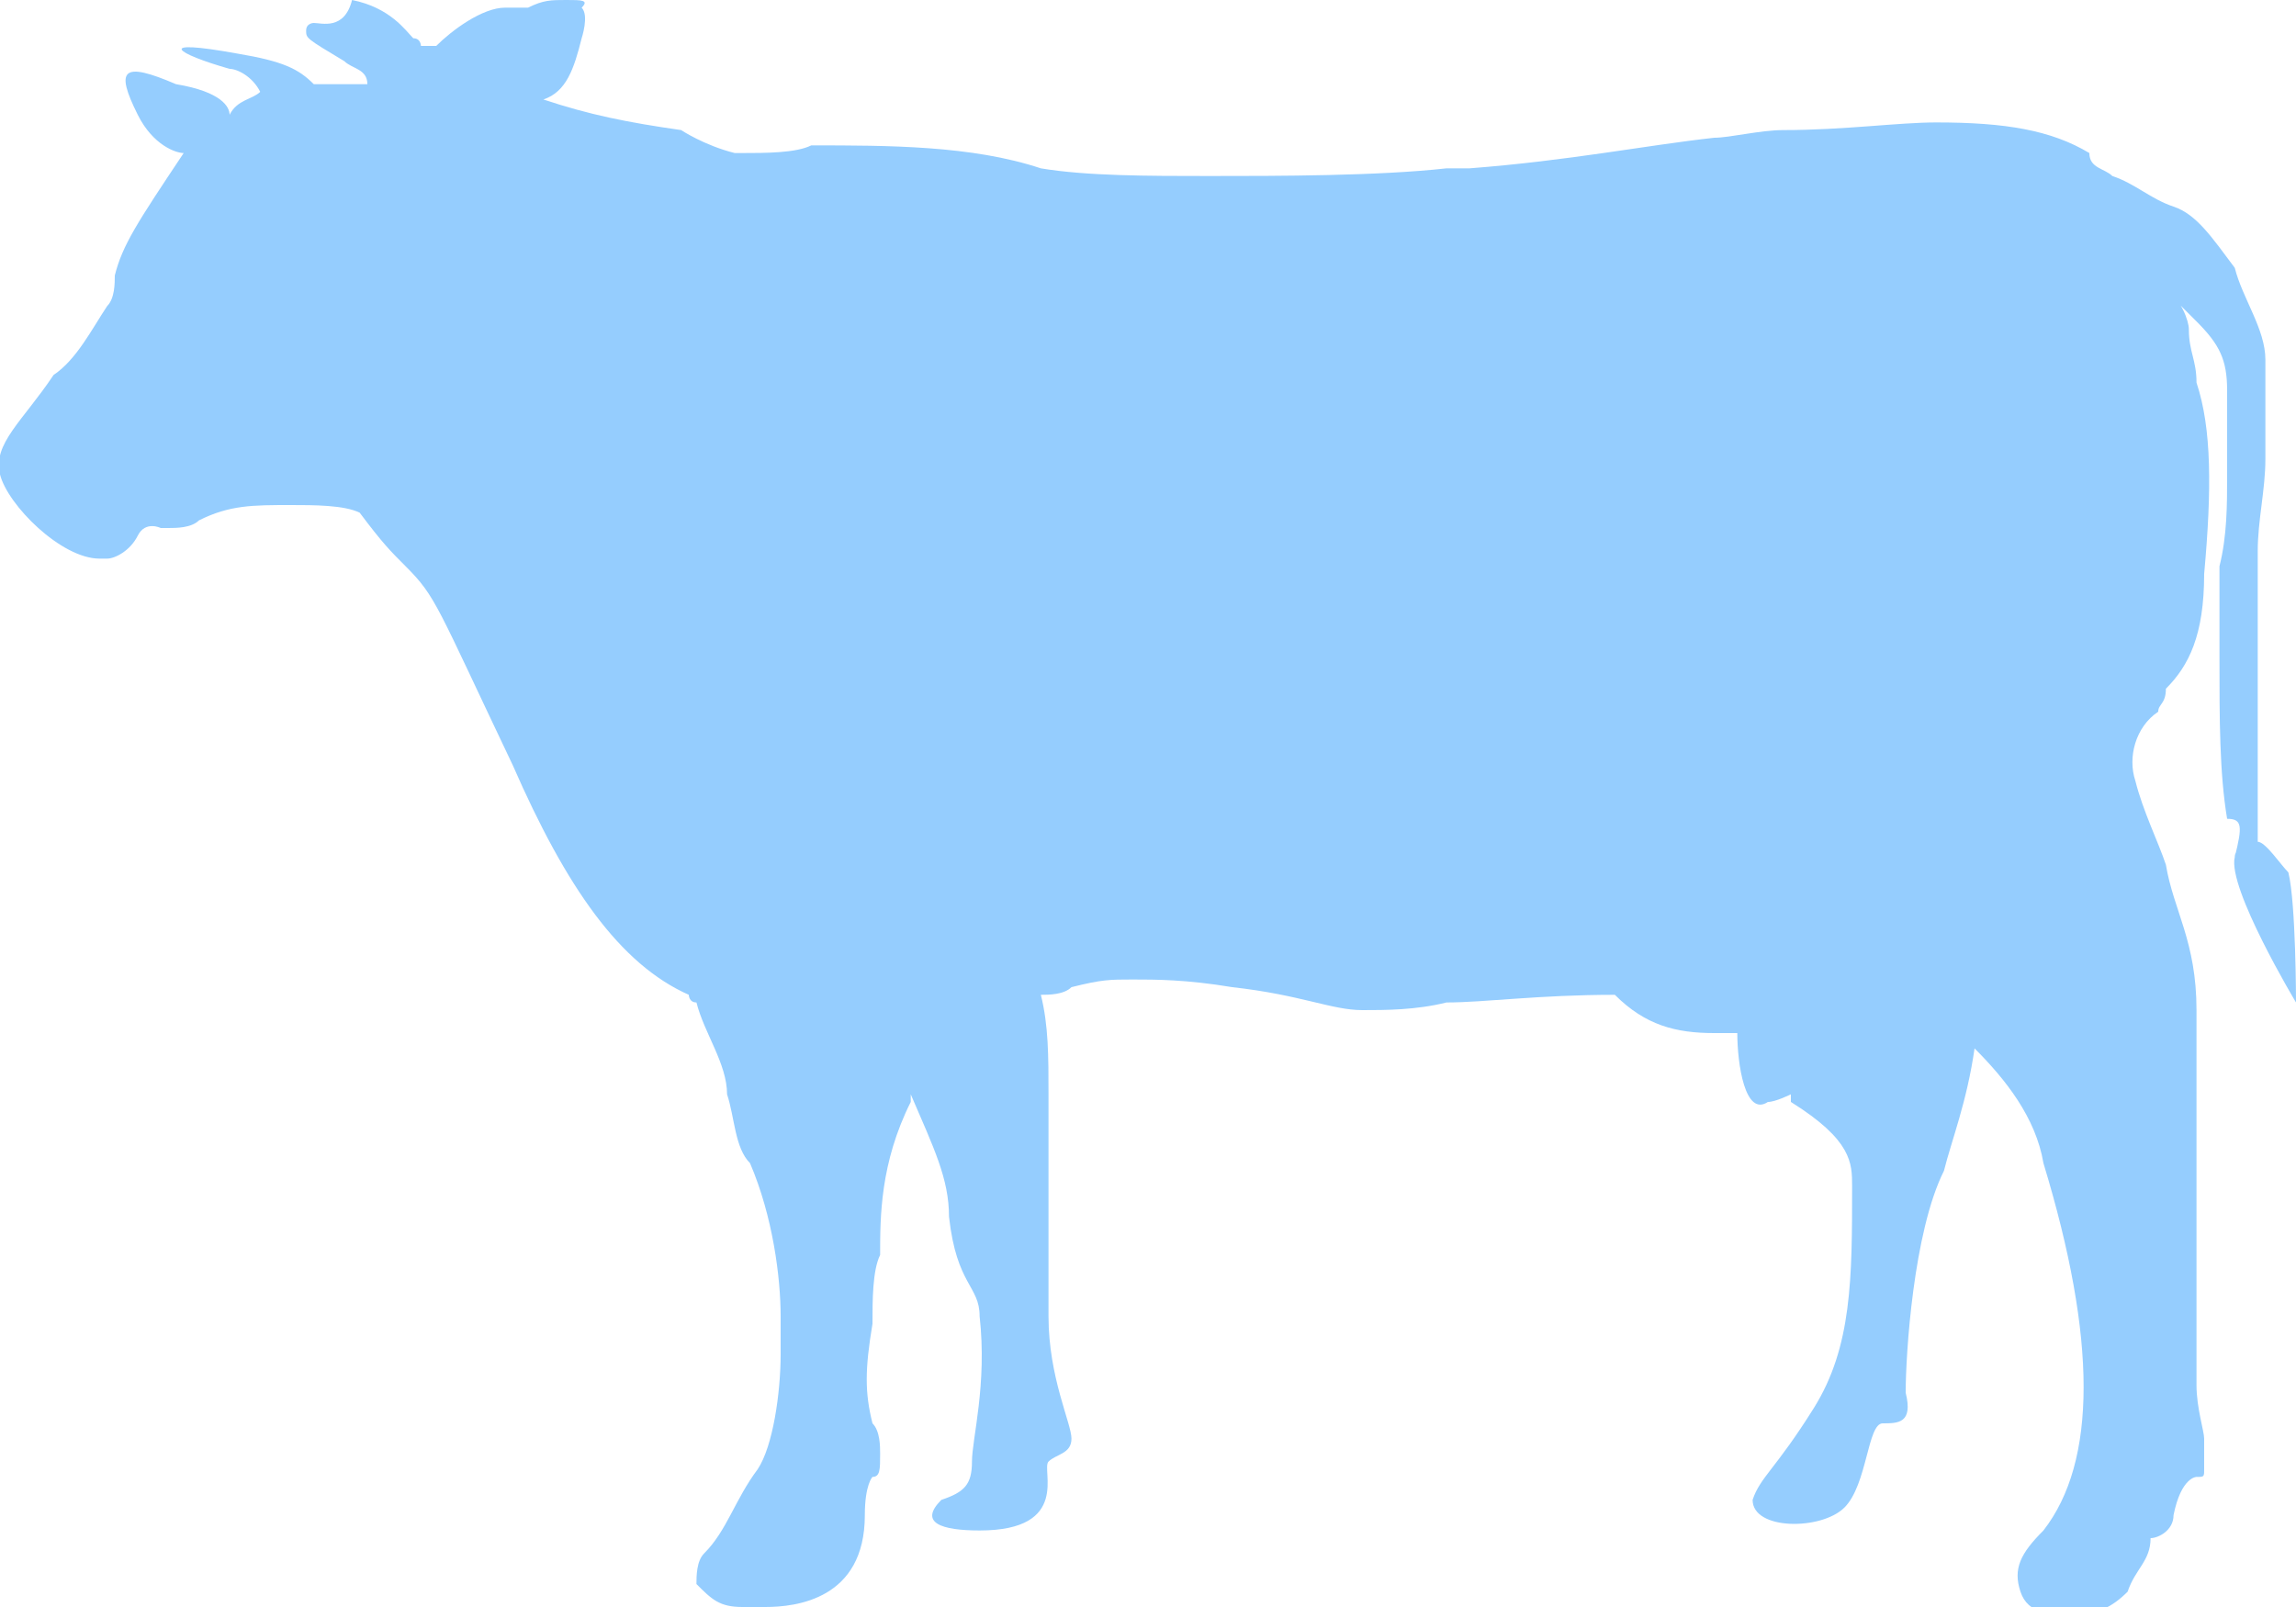 <svg xmlns="http://www.w3.org/2000/svg" viewBox="0 0 30 21"><path d="M29.2 11.2c-.1.4.8 1.9.8 1.9s0-1.3-.1-1.7c-.1-.1-.3-.4-.4-.4v-.5-2.1-1.2c0-.4.1-.8.1-1.2v-.6-.7c0-.4-.3-.8-.4-1.2-.3-.4-.5-.7-.8-.8-.3-.1-.5-.3-.8-.4-.1-.1-.3-.1-.3-.3-.5-.3-1.1-.4-2-.4-.5 0-1.2.1-2 .1-.3 0-.7.1-.9.1-.9.1-1.9.3-3.2.4h-.3c-.9.1-2.2.1-3.1.1-.8 0-1.6 0-2.2-.1-.9-.3-2-.3-3-.3-.2.1-.6.1-.9.1h-.1c-.4-.1-.7-.3-.7-.3-.7-.1-1.2-.2-1.8-.4.3-.1.4-.4.5-.8 0 0 .1-.3 0-.4.1-.1 0-.1-.2-.1s-.3 0-.5.1h-.3c-.3 0-.7.3-.9.5h-.2s0-.1-.1-.1C5.3.4 5.1.1 4.6 0c-.1.4-.4.3-.5.3 0 0-.1 0-.1.1s0 .1.5.4c.1.1.3.1.3.3h-.7c-.2-.2-.4-.3-1-.4C2 .5 2.3.7 3 .9c.1 0 .3.1.4.3-.1.1-.3.1-.4.3 0-.1-.1-.3-.7-.4-.7-.3-.8-.2-.5.4.2.4.5.5.6.5-.6.9-.8 1.2-.9 1.6 0 .1 0 .3-.1.4-.2.3-.4.7-.7.9-.4.6-.8.9-.7 1.3s.8 1.1 1.3 1.1h.1c.1 0 .3-.1.4-.3s.3-.1.3-.1h.1c.1 0 .3 0 .4-.1.4-.2.7-.2 1.2-.2.3 0 .7 0 .9.1.3.4.4.5.6.7.4.4.4.5 1.4 2.6.7 1.6 1.4 2.6 2.3 3 0 0 0 .1.1.1.1.4.4.8.4 1.2.1.3.1.7.3.9.3.7.4 1.5.4 2v.5c0 .5-.1 1.2-.3 1.5-.3.4-.4.8-.7 1.1-.1.1-.1.3-.1.4.2.2.3.3.6.3h.3c.4 0 1.3-.1 1.3-1.2 0-.4.1-.5.1-.5.1 0 .1-.1.1-.3 0-.1 0-.3-.1-.4-.1-.4-.1-.7 0-1.3 0-.3 0-.7.1-.9 0-.5 0-1.2.4-2v-.1c.3.7.5 1.1.5 1.6.1.9.4.9.4 1.3.1.9-.1 1.6-.1 1.9 0 .3-.1.4-.4.5-.3.3 0 .4.5.4 1.2 0 .8-.8.9-.9.1-.1.3-.1.3-.3s-.3-.8-.3-1.6v-2.9c0-.5 0-.9-.1-1.3.1 0 .3 0 .4-.1.4-.1.5-.1.8-.1.3 0 .7 0 1.3.1.9.1 1.3.3 1.7.3.3 0 .7 0 1.1-.1.5 0 1.2-.1 2.2-.1.4.4.8.5 1.3.5h.3c0 .4.1 1.1.4.9.1 0 .3-.1.3-.1v.1c.8.5.8.8.8 1.1 0 1.2 0 2.1-.5 2.9-.5.8-.7.9-.8 1.2 0 .4.9.4 1.2.1.3-.3.3-1.1.5-1.1s.4 0 .3-.4c0-.5.1-2.1.5-2.9.1-.4.3-.9.4-1.6.4.4.8.9.9 1.5.7 2.3.7 3.9 0 4.8-.3.3-.4.5-.3.8s.4.3.7.3c.3 0 .5-.1.7-.3.1-.3.3-.4.3-.7.1 0 .3-.1.3-.3.1-.5.3-.5.3-.5.1 0 .1 0 .1-.1v-.4c0-.1-.1-.4-.1-.7v-2-1.2-1.7c0-.9-.3-1.3-.4-1.9-.1-.3-.3-.7-.4-1.1-.1-.3 0-.7.3-.9 0-.1.1-.1.1-.3.3-.3.5-.7.5-1.5.1-1.1.1-1.9-.1-2.5 0-.3-.1-.4-.1-.7 0-.1-.1-.4-.3-.5l.4.4c.3.3.4.5.4.9V6.2c0 .4 0 .8-.1 1.2v1.2c0 .8 0 1.5.1 2.1.2 0 .2.1.1.5.1-.1 0-.1 0 0z" fill="#95cdfe"/></svg>